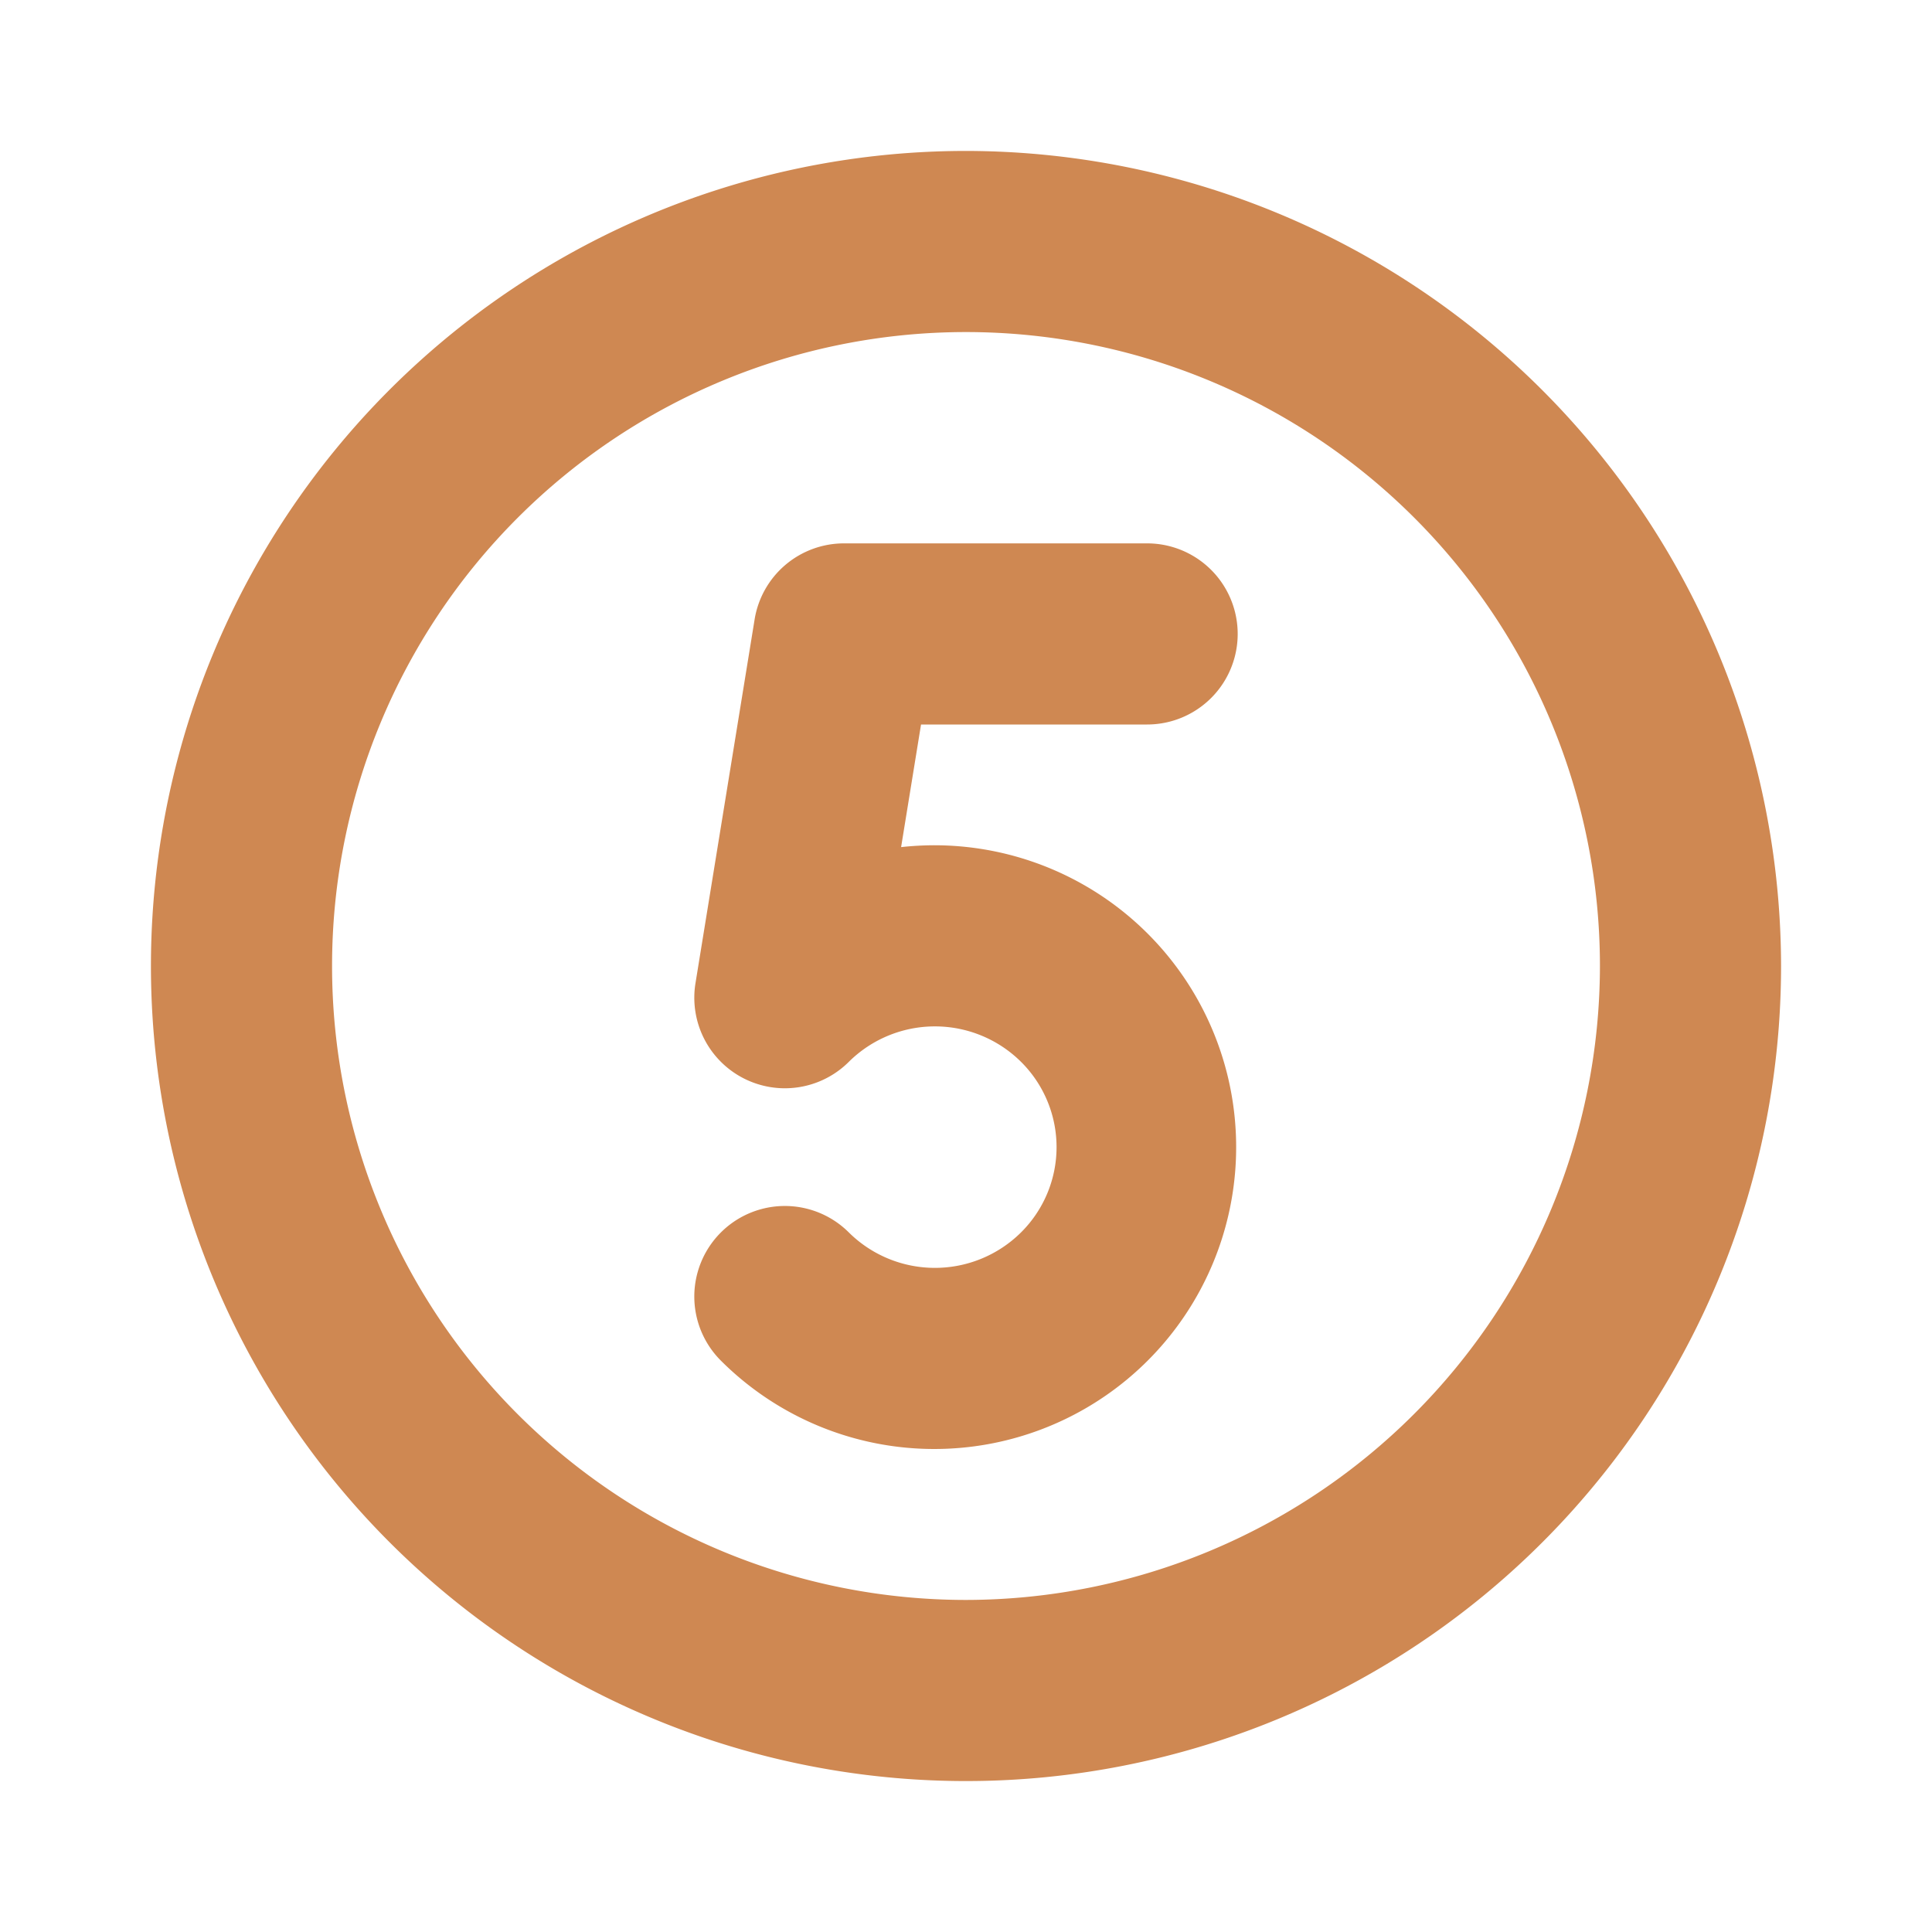 <!DOCTYPE svg PUBLIC "-//W3C//DTD SVG 1.1//EN" "http://www.w3.org/Graphics/SVG/1.1/DTD/svg11.dtd">
<!-- Uploaded to: SVG Repo, www.svgrepo.com, Transformed by: SVG Repo Mixer Tools -->
<svg fill="#cf8852" width="800px" height="800px" viewBox="0 0 256 256" id="Flat" xmlns="http://www.w3.org/2000/svg">
<g id="SVGRepo_bgCarrier" stroke-width="0"/>
<g id="SVGRepo_tracerCarrier" stroke-linecap="round" stroke-linejoin="round"/>
<g id="SVGRepo_iconCarrier"> <path d="M128,20A108,108,0,1,0,236,128,108.122,108.122,0,0,0,128,20Zm0,192a84,84,0,1,1,84-84A84.096,84.096,0,0,1,128,212ZM122.042,96l-2.641,16.247a40.83,40.83,0,0,1,4.48-.245,39.999,39.999,0,1,1-28.35,68.299,11.999,11.999,0,1,1,16.936-17.004,16.202,16.202,0,0,0,22.829-.001,15.917,15.917,0,0,0,0-22.592,16.204,16.204,0,0,0-22.829.001,12,12,0,0,1-20.312-10.428l7.835-48.202A12,12,0,0,1,111.835,72H152a12,12,0,0,1,0,24Z"/> </g>
</svg>